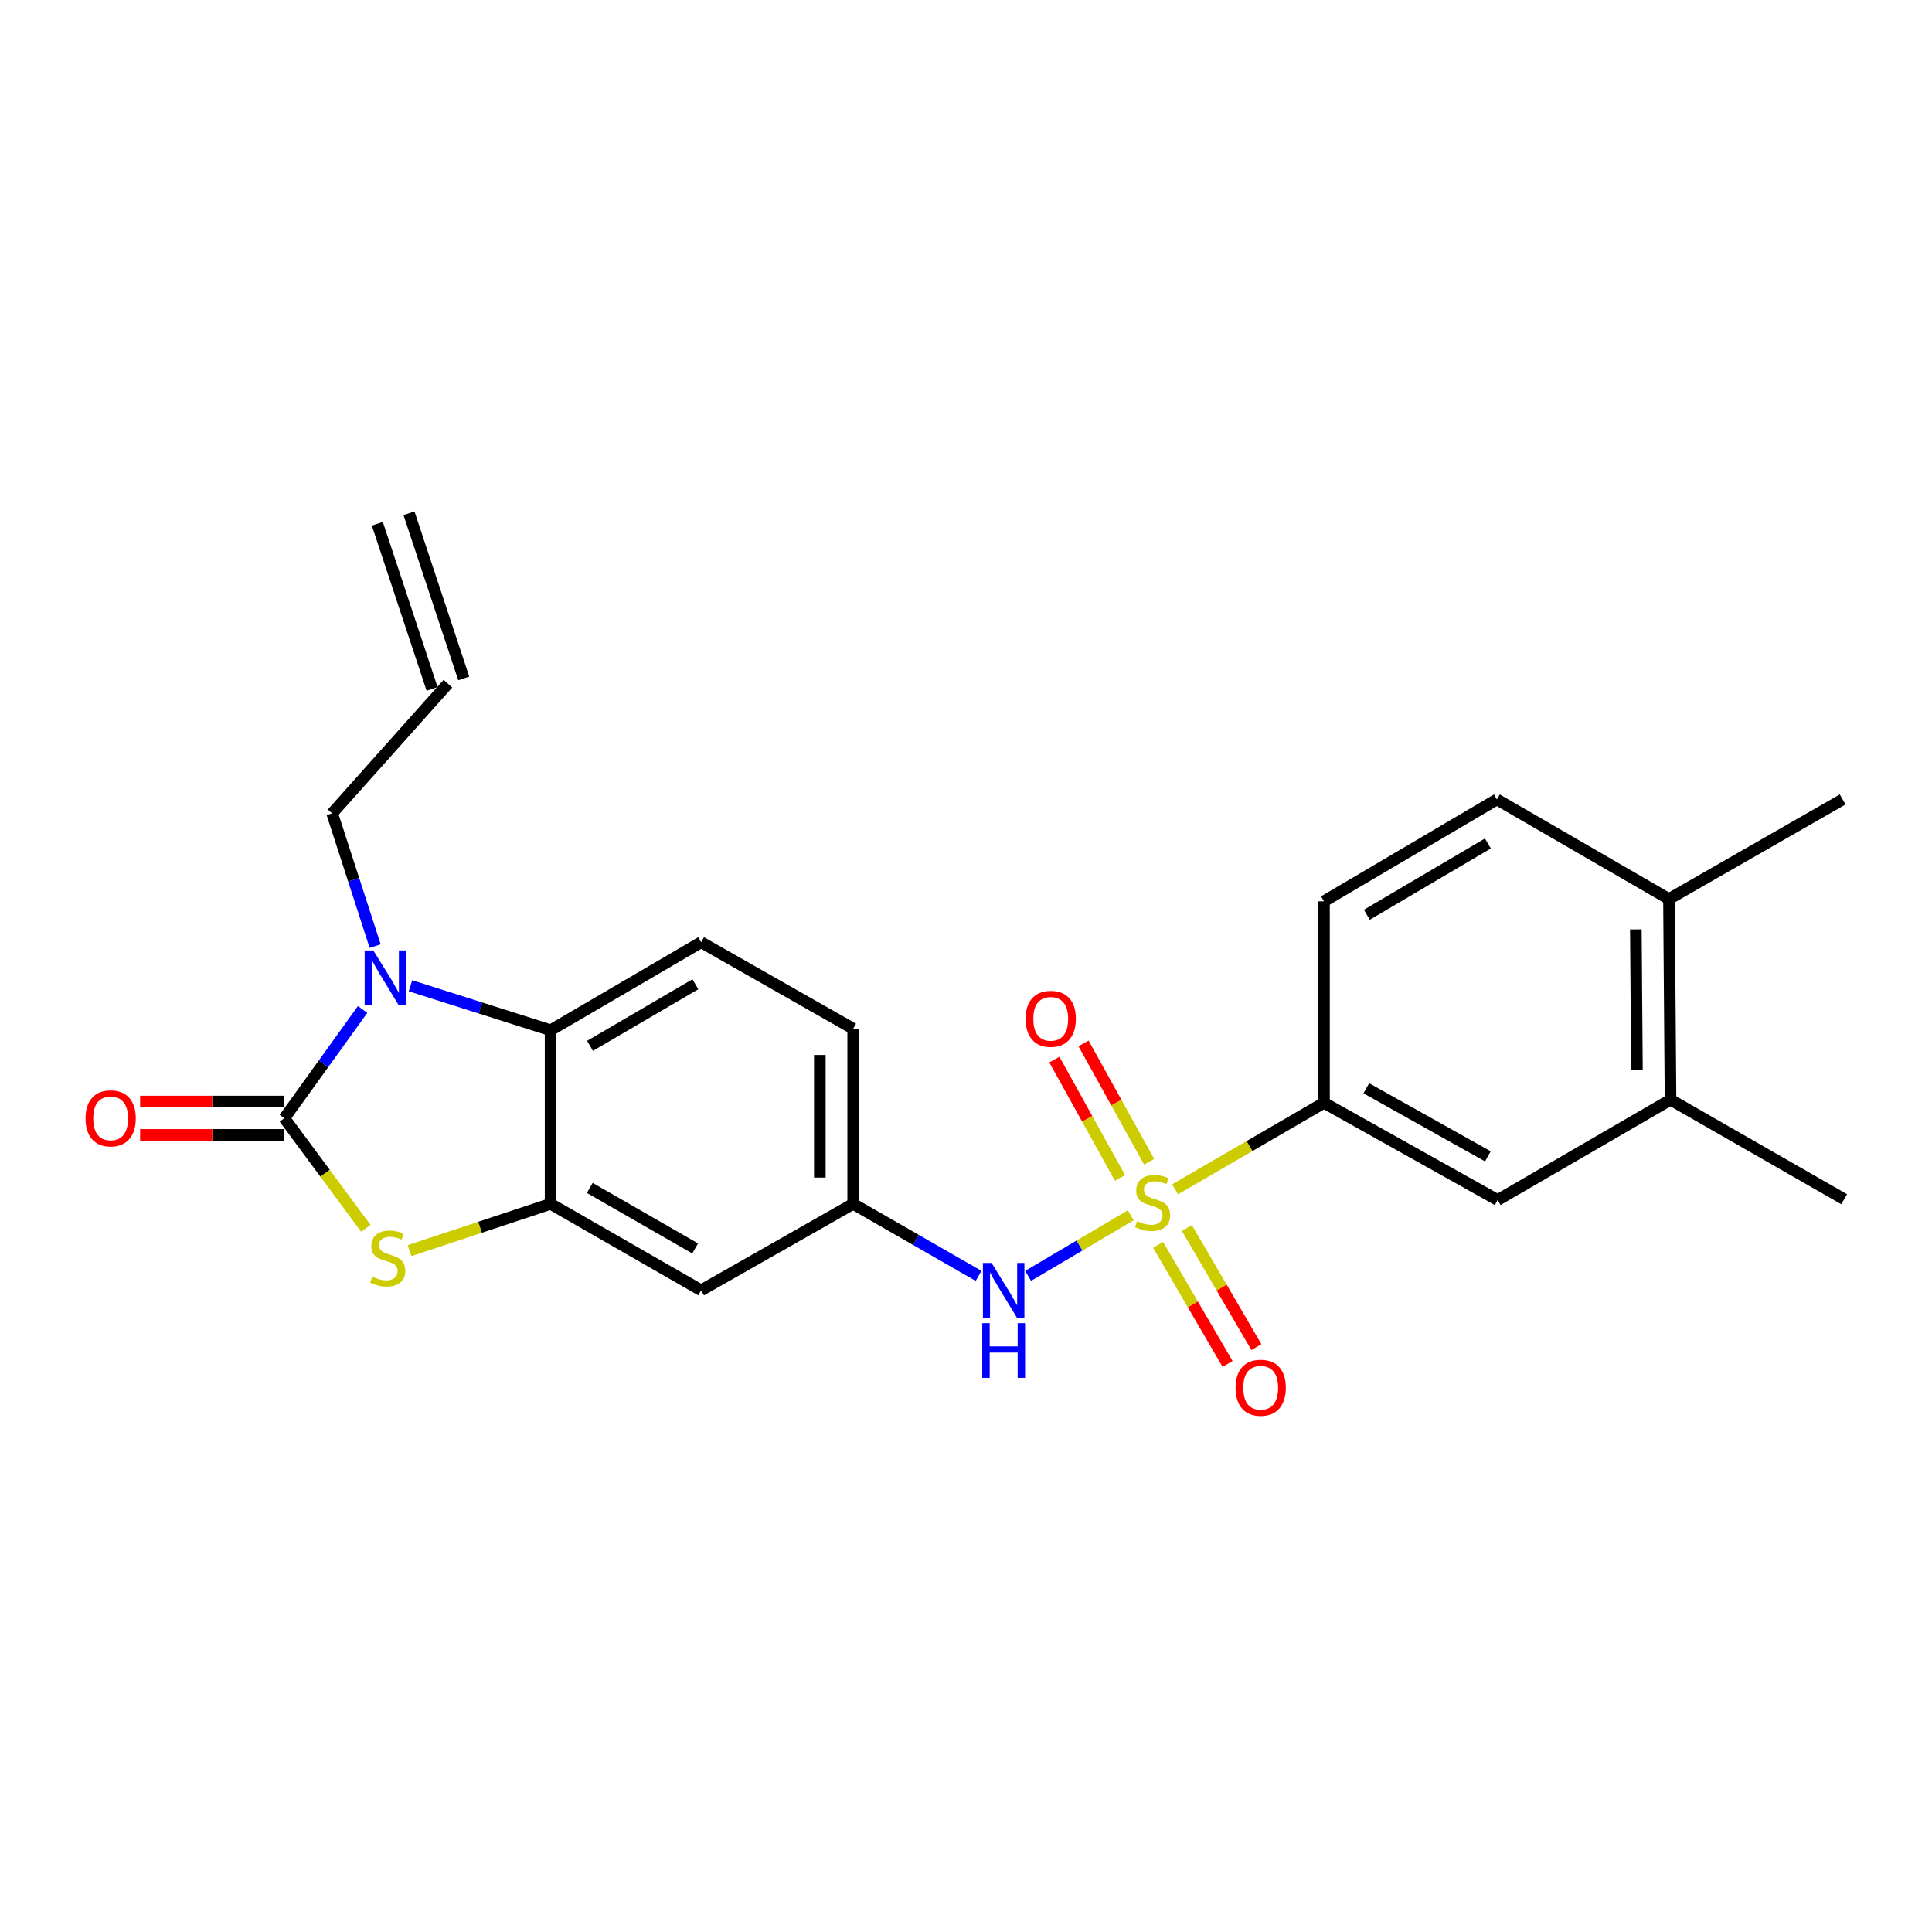 <?xml version='1.0' encoding='iso-8859-1'?>
<svg version='1.1' baseProfile='full'
              xmlns='http://www.w3.org/2000/svg'
                      xmlns:rdkit='http://www.rdkit.org/xml'
                      xmlns:xlink='http://www.w3.org/1999/xlink'
                  xml:space='preserve'
width='1000px' height='1000px' viewBox='0 0 1000 1000'>
<!-- END OF HEADER -->
<rect style='opacity:1.0;fill:#FFFFFF;stroke:none' width='1000' height='1000' x='0' y='0'> </rect>
<path class='bond-5' d='M 585.269,629.027 L 558.708,644.713' style='fill:none;fill-rule:evenodd;stroke:#CCCC00;stroke-width:6px;stroke-linecap:butt;stroke-linejoin:miter;stroke-opacity:1' />
<path class='bond-5' d='M 558.708,644.713 L 532.148,660.399' style='fill:none;fill-rule:evenodd;stroke:#0000FF;stroke-width:6px;stroke-linecap:butt;stroke-linejoin:miter;stroke-opacity:1' />
<path class='bond-6' d='M 608.232,615.577 L 646.761,593.19' style='fill:none;fill-rule:evenodd;stroke:#CCCC00;stroke-width:6px;stroke-linecap:butt;stroke-linejoin:miter;stroke-opacity:1' />
<path class='bond-6' d='M 646.761,593.19 L 685.29,570.803' style='fill:none;fill-rule:evenodd;stroke:#000000;stroke-width:6px;stroke-linecap:butt;stroke-linejoin:miter;stroke-opacity:1' />
<path class='bond-8' d='M 599.434,644.348 L 617.415,675.162' style='fill:none;fill-rule:evenodd;stroke:#CCCC00;stroke-width:6px;stroke-linecap:butt;stroke-linejoin:miter;stroke-opacity:1' />
<path class='bond-8' d='M 617.415,675.162 L 635.396,705.977' style='fill:none;fill-rule:evenodd;stroke:#FF0000;stroke-width:6px;stroke-linecap:butt;stroke-linejoin:miter;stroke-opacity:1' />
<path class='bond-8' d='M 614.344,635.647 L 632.325,666.462' style='fill:none;fill-rule:evenodd;stroke:#CCCC00;stroke-width:6px;stroke-linecap:butt;stroke-linejoin:miter;stroke-opacity:1' />
<path class='bond-8' d='M 632.325,666.462 L 650.307,697.276' style='fill:none;fill-rule:evenodd;stroke:#FF0000;stroke-width:6px;stroke-linecap:butt;stroke-linejoin:miter;stroke-opacity:1' />
<path class='bond-9' d='M 594.799,601.319 L 577.815,570.691' style='fill:none;fill-rule:evenodd;stroke:#CCCC00;stroke-width:6px;stroke-linecap:butt;stroke-linejoin:miter;stroke-opacity:1' />
<path class='bond-9' d='M 577.815,570.691 L 560.832,540.063' style='fill:none;fill-rule:evenodd;stroke:#FF0000;stroke-width:6px;stroke-linecap:butt;stroke-linejoin:miter;stroke-opacity:1' />
<path class='bond-9' d='M 579.701,609.69 L 562.718,579.063' style='fill:none;fill-rule:evenodd;stroke:#CCCC00;stroke-width:6px;stroke-linecap:butt;stroke-linejoin:miter;stroke-opacity:1' />
<path class='bond-9' d='M 562.718,579.063 L 545.734,548.435' style='fill:none;fill-rule:evenodd;stroke:#FF0000;stroke-width:6px;stroke-linecap:butt;stroke-linejoin:miter;stroke-opacity:1' />
<path class='bond-0' d='M 147.173,578.782 L 168.261,607.28' style='fill:none;fill-rule:evenodd;stroke:#000000;stroke-width:6px;stroke-linecap:butt;stroke-linejoin:miter;stroke-opacity:1' />
<path class='bond-0' d='M 168.261,607.28 L 189.35,635.777' style='fill:none;fill-rule:evenodd;stroke:#CCCC00;stroke-width:6px;stroke-linecap:butt;stroke-linejoin:miter;stroke-opacity:1' />
<path class='bond-13' d='M 147.173,570.151 L 109.846,570.151' style='fill:none;fill-rule:evenodd;stroke:#000000;stroke-width:6px;stroke-linecap:butt;stroke-linejoin:miter;stroke-opacity:1' />
<path class='bond-13' d='M 109.846,570.151 L 72.518,570.151' style='fill:none;fill-rule:evenodd;stroke:#FF0000;stroke-width:6px;stroke-linecap:butt;stroke-linejoin:miter;stroke-opacity:1' />
<path class='bond-13' d='M 147.173,587.414 L 109.846,587.414' style='fill:none;fill-rule:evenodd;stroke:#000000;stroke-width:6px;stroke-linecap:butt;stroke-linejoin:miter;stroke-opacity:1' />
<path class='bond-13' d='M 109.846,587.414 L 72.518,587.414' style='fill:none;fill-rule:evenodd;stroke:#FF0000;stroke-width:6px;stroke-linecap:butt;stroke-linejoin:miter;stroke-opacity:1' />
<path class='bond-26' d='M 147.173,578.782 L 167.429,550.638' style='fill:none;fill-rule:evenodd;stroke:#000000;stroke-width:6px;stroke-linecap:butt;stroke-linejoin:miter;stroke-opacity:1' />
<path class='bond-26' d='M 167.429,550.638 L 187.686,522.494' style='fill:none;fill-rule:evenodd;stroke:#0000FF;stroke-width:6px;stroke-linecap:butt;stroke-linejoin:miter;stroke-opacity:1' />
<path class='bond-1' d='M 212.472,510.219 L 248.726,521.732' style='fill:none;fill-rule:evenodd;stroke:#0000FF;stroke-width:6px;stroke-linecap:butt;stroke-linejoin:miter;stroke-opacity:1' />
<path class='bond-1' d='M 248.726,521.732 L 284.98,533.246' style='fill:none;fill-rule:evenodd;stroke:#000000;stroke-width:6px;stroke-linecap:butt;stroke-linejoin:miter;stroke-opacity:1' />
<path class='bond-19' d='M 194.179,489.699 L 183.053,455.344' style='fill:none;fill-rule:evenodd;stroke:#0000FF;stroke-width:6px;stroke-linecap:butt;stroke-linejoin:miter;stroke-opacity:1' />
<path class='bond-19' d='M 183.053,455.344 L 171.926,420.989' style='fill:none;fill-rule:evenodd;stroke:#000000;stroke-width:6px;stroke-linecap:butt;stroke-linejoin:miter;stroke-opacity:1' />
<path class='bond-2' d='M 211.979,647.337 L 248.479,635.228' style='fill:none;fill-rule:evenodd;stroke:#CCCC00;stroke-width:6px;stroke-linecap:butt;stroke-linejoin:miter;stroke-opacity:1' />
<path class='bond-2' d='M 248.479,635.228 L 284.98,623.12' style='fill:none;fill-rule:evenodd;stroke:#000000;stroke-width:6px;stroke-linecap:butt;stroke-linejoin:miter;stroke-opacity:1' />
<path class='bond-3' d='M 284.98,623.12 L 362.903,667.869' style='fill:none;fill-rule:evenodd;stroke:#000000;stroke-width:6px;stroke-linecap:butt;stroke-linejoin:miter;stroke-opacity:1' />
<path class='bond-3' d='M 305.265,614.862 L 359.812,646.187' style='fill:none;fill-rule:evenodd;stroke:#000000;stroke-width:6px;stroke-linecap:butt;stroke-linejoin:miter;stroke-opacity:1' />
<path class='bond-25' d='M 284.98,623.12 L 284.98,533.246' style='fill:none;fill-rule:evenodd;stroke:#000000;stroke-width:6px;stroke-linecap:butt;stroke-linejoin:miter;stroke-opacity:1' />
<path class='bond-4' d='M 284.98,533.246 L 362.903,487.701' style='fill:none;fill-rule:evenodd;stroke:#000000;stroke-width:6px;stroke-linecap:butt;stroke-linejoin:miter;stroke-opacity:1' />
<path class='bond-4' d='M 305.379,541.318 L 359.926,509.436' style='fill:none;fill-rule:evenodd;stroke:#000000;stroke-width:6px;stroke-linecap:butt;stroke-linejoin:miter;stroke-opacity:1' />
<path class='bond-14' d='M 506.512,660.409 L 474.058,641.764' style='fill:none;fill-rule:evenodd;stroke:#0000FF;stroke-width:6px;stroke-linecap:butt;stroke-linejoin:miter;stroke-opacity:1' />
<path class='bond-14' d='M 474.058,641.764 L 441.603,623.12' style='fill:none;fill-rule:evenodd;stroke:#000000;stroke-width:6px;stroke-linecap:butt;stroke-linejoin:miter;stroke-opacity:1' />
<path class='bond-10' d='M 685.29,570.803 L 775.173,621.134' style='fill:none;fill-rule:evenodd;stroke:#000000;stroke-width:6px;stroke-linecap:butt;stroke-linejoin:miter;stroke-opacity:1' />
<path class='bond-10' d='M 707.207,563.29 L 770.125,598.522' style='fill:none;fill-rule:evenodd;stroke:#000000;stroke-width:6px;stroke-linecap:butt;stroke-linejoin:miter;stroke-opacity:1' />
<path class='bond-16' d='M 685.29,570.803 L 685.29,466.525' style='fill:none;fill-rule:evenodd;stroke:#000000;stroke-width:6px;stroke-linecap:butt;stroke-linejoin:miter;stroke-opacity:1' />
<path class='bond-7' d='M 362.903,667.869 L 441.603,623.12' style='fill:none;fill-rule:evenodd;stroke:#000000;stroke-width:6px;stroke-linecap:butt;stroke-linejoin:miter;stroke-opacity:1' />
<path class='bond-12' d='M 775.173,621.134 L 864.663,569.211' style='fill:none;fill-rule:evenodd;stroke:#000000;stroke-width:6px;stroke-linecap:butt;stroke-linejoin:miter;stroke-opacity:1' />
<path class='bond-11' d='M 362.903,487.701 L 441.603,532.45' style='fill:none;fill-rule:evenodd;stroke:#000000;stroke-width:6px;stroke-linecap:butt;stroke-linejoin:miter;stroke-opacity:1' />
<path class='bond-22' d='M 864.663,569.211 L 954.545,620.722' style='fill:none;fill-rule:evenodd;stroke:#000000;stroke-width:6px;stroke-linecap:butt;stroke-linejoin:miter;stroke-opacity:1' />
<path class='bond-24' d='M 864.663,569.211 L 863.857,465.336' style='fill:none;fill-rule:evenodd;stroke:#000000;stroke-width:6px;stroke-linecap:butt;stroke-linejoin:miter;stroke-opacity:1' />
<path class='bond-24' d='M 847.279,553.764 L 846.715,481.051' style='fill:none;fill-rule:evenodd;stroke:#000000;stroke-width:6px;stroke-linecap:butt;stroke-linejoin:miter;stroke-opacity:1' />
<path class='bond-21' d='M 441.603,623.12 L 441.603,532.45' style='fill:none;fill-rule:evenodd;stroke:#000000;stroke-width:6px;stroke-linecap:butt;stroke-linejoin:miter;stroke-opacity:1' />
<path class='bond-21' d='M 424.34,609.519 L 424.34,546.051' style='fill:none;fill-rule:evenodd;stroke:#000000;stroke-width:6px;stroke-linecap:butt;stroke-linejoin:miter;stroke-opacity:1' />
<path class='bond-15' d='M 863.857,465.336 L 774.78,413.796' style='fill:none;fill-rule:evenodd;stroke:#000000;stroke-width:6px;stroke-linecap:butt;stroke-linejoin:miter;stroke-opacity:1' />
<path class='bond-23' d='M 863.857,465.336 L 953.759,413.796' style='fill:none;fill-rule:evenodd;stroke:#000000;stroke-width:6px;stroke-linecap:butt;stroke-linejoin:miter;stroke-opacity:1' />
<path class='bond-17' d='M 685.29,466.525 L 774.78,413.796' style='fill:none;fill-rule:evenodd;stroke:#000000;stroke-width:6px;stroke-linecap:butt;stroke-linejoin:miter;stroke-opacity:1' />
<path class='bond-17' d='M 707.477,473.489 L 770.12,436.578' style='fill:none;fill-rule:evenodd;stroke:#000000;stroke-width:6px;stroke-linecap:butt;stroke-linejoin:miter;stroke-opacity:1' />
<path class='bond-18' d='M 231.848,353.864 L 171.926,420.989' style='fill:none;fill-rule:evenodd;stroke:#000000;stroke-width:6px;stroke-linecap:butt;stroke-linejoin:miter;stroke-opacity:1' />
<path class='bond-20' d='M 240.041,351.147 L 211.691,265.657' style='fill:none;fill-rule:evenodd;stroke:#000000;stroke-width:6px;stroke-linecap:butt;stroke-linejoin:miter;stroke-opacity:1' />
<path class='bond-20' d='M 223.655,356.581 L 195.305,271.091' style='fill:none;fill-rule:evenodd;stroke:#000000;stroke-width:6px;stroke-linecap:butt;stroke-linejoin:miter;stroke-opacity:1' />
<path  class='atom-0' d='M 588.587 632.063
Q 588.907 632.183, 590.227 632.743
Q 591.547 633.303, 592.987 633.663
Q 594.467 633.983, 595.907 633.983
Q 598.587 633.983, 600.147 632.703
Q 601.707 631.383, 601.707 629.103
Q 601.707 627.543, 600.907 626.583
Q 600.147 625.623, 598.947 625.103
Q 597.747 624.583, 595.747 623.983
Q 593.227 623.223, 591.707 622.503
Q 590.227 621.783, 589.147 620.263
Q 588.107 618.743, 588.107 616.183
Q 588.107 612.623, 590.507 610.423
Q 592.947 608.223, 597.747 608.223
Q 601.027 608.223, 604.747 609.783
L 603.827 612.863
Q 600.427 611.463, 597.867 611.463
Q 595.107 611.463, 593.587 612.623
Q 592.067 613.743, 592.107 615.703
Q 592.107 617.223, 592.867 618.143
Q 593.667 619.063, 594.787 619.583
Q 595.947 620.103, 597.867 620.703
Q 600.427 621.503, 601.947 622.303
Q 603.467 623.103, 604.547 624.743
Q 605.667 626.343, 605.667 629.103
Q 605.667 633.023, 603.027 635.143
Q 600.427 637.223, 596.067 637.223
Q 593.547 637.223, 591.627 636.663
Q 589.747 636.143, 587.507 635.223
L 588.587 632.063
' fill='#CCCC00'/>
<path  class='atom-2' d='M 193.229 491.935
L 202.509 506.935
Q 203.429 508.415, 204.909 511.095
Q 206.389 513.775, 206.469 513.935
L 206.469 491.935
L 210.229 491.935
L 210.229 520.255
L 206.349 520.255
L 196.389 503.855
Q 195.229 501.935, 193.989 499.735
Q 192.789 497.535, 192.429 496.855
L 192.429 520.255
L 188.749 520.255
L 188.749 491.935
L 193.229 491.935
' fill='#0000FF'/>
<path  class='atom-3' d='M 192.679 660.806
Q 192.999 660.926, 194.319 661.486
Q 195.639 662.046, 197.079 662.406
Q 198.559 662.726, 199.999 662.726
Q 202.679 662.726, 204.239 661.446
Q 205.799 660.126, 205.799 657.846
Q 205.799 656.286, 204.999 655.326
Q 204.239 654.366, 203.039 653.846
Q 201.839 653.326, 199.839 652.726
Q 197.319 651.966, 195.799 651.246
Q 194.319 650.526, 193.239 649.006
Q 192.199 647.486, 192.199 644.926
Q 192.199 641.366, 194.599 639.166
Q 197.039 636.966, 201.839 636.966
Q 205.119 636.966, 208.839 638.526
L 207.919 641.606
Q 204.519 640.206, 201.959 640.206
Q 199.199 640.206, 197.679 641.366
Q 196.159 642.486, 196.199 644.446
Q 196.199 645.966, 196.959 646.886
Q 197.759 647.806, 198.879 648.326
Q 200.039 648.846, 201.959 649.446
Q 204.519 650.246, 206.039 651.046
Q 207.559 651.846, 208.639 653.486
Q 209.759 655.086, 209.759 657.846
Q 209.759 661.766, 207.119 663.886
Q 204.519 665.966, 200.159 665.966
Q 197.639 665.966, 195.719 665.406
Q 193.839 664.886, 191.599 663.966
L 192.679 660.806
' fill='#CCCC00'/>
<path  class='atom-6' d='M 513.238 653.709
L 522.518 668.709
Q 523.438 670.189, 524.918 672.869
Q 526.398 675.549, 526.478 675.709
L 526.478 653.709
L 530.238 653.709
L 530.238 682.029
L 526.358 682.029
L 516.398 665.629
Q 515.238 663.709, 513.998 661.509
Q 512.798 659.309, 512.438 658.629
L 512.438 682.029
L 508.758 682.029
L 508.758 653.709
L 513.238 653.709
' fill='#0000FF'/>
<path  class='atom-6' d='M 508.418 684.861
L 512.258 684.861
L 512.258 696.901
L 526.738 696.901
L 526.738 684.861
L 530.578 684.861
L 530.578 713.181
L 526.738 713.181
L 526.738 700.101
L 512.258 700.101
L 512.258 713.181
L 508.418 713.181
L 508.418 684.861
' fill='#0000FF'/>
<path  class='atom-9' d='M 639.529 718.29
Q 639.529 711.49, 642.889 707.69
Q 646.249 703.89, 652.529 703.89
Q 658.809 703.89, 662.169 707.69
Q 665.529 711.49, 665.529 718.29
Q 665.529 725.17, 662.129 729.09
Q 658.729 732.97, 652.529 732.97
Q 646.289 732.97, 642.889 729.09
Q 639.529 725.21, 639.529 718.29
M 652.529 729.77
Q 656.849 729.77, 659.169 726.89
Q 661.529 723.97, 661.529 718.29
Q 661.529 712.73, 659.169 709.93
Q 656.849 707.09, 652.529 707.09
Q 648.209 707.09, 645.849 709.89
Q 643.529 712.69, 643.529 718.29
Q 643.529 724.01, 645.849 726.89
Q 648.209 729.77, 652.529 729.77
' fill='#FF0000'/>
<path  class='atom-10' d='M 530.858 527.332
Q 530.858 520.532, 534.218 516.732
Q 537.578 512.932, 543.858 512.932
Q 550.138 512.932, 553.498 516.732
Q 556.858 520.532, 556.858 527.332
Q 556.858 534.212, 553.458 538.132
Q 550.058 542.012, 543.858 542.012
Q 537.618 542.012, 534.218 538.132
Q 530.858 534.252, 530.858 527.332
M 543.858 538.812
Q 548.178 538.812, 550.498 535.932
Q 552.858 533.012, 552.858 527.332
Q 552.858 521.772, 550.498 518.972
Q 548.178 516.132, 543.858 516.132
Q 539.538 516.132, 537.178 518.932
Q 534.858 521.732, 534.858 527.332
Q 534.858 533.052, 537.178 535.932
Q 539.538 538.812, 543.858 538.812
' fill='#FF0000'/>
<path  class='atom-14' d='M 44.271 578.862
Q 44.271 572.062, 47.631 568.262
Q 50.991 564.462, 57.271 564.462
Q 63.551 564.462, 66.911 568.262
Q 70.271 572.062, 70.271 578.862
Q 70.271 585.742, 66.871 589.662
Q 63.471 593.542, 57.271 593.542
Q 51.031 593.542, 47.631 589.662
Q 44.271 585.782, 44.271 578.862
M 57.271 590.342
Q 61.591 590.342, 63.911 587.462
Q 66.271 584.542, 66.271 578.862
Q 66.271 573.302, 63.911 570.502
Q 61.591 567.662, 57.271 567.662
Q 52.951 567.662, 50.591 570.462
Q 48.271 573.262, 48.271 578.862
Q 48.271 584.582, 50.591 587.462
Q 52.951 590.342, 57.271 590.342
' fill='#FF0000'/>
</svg>
